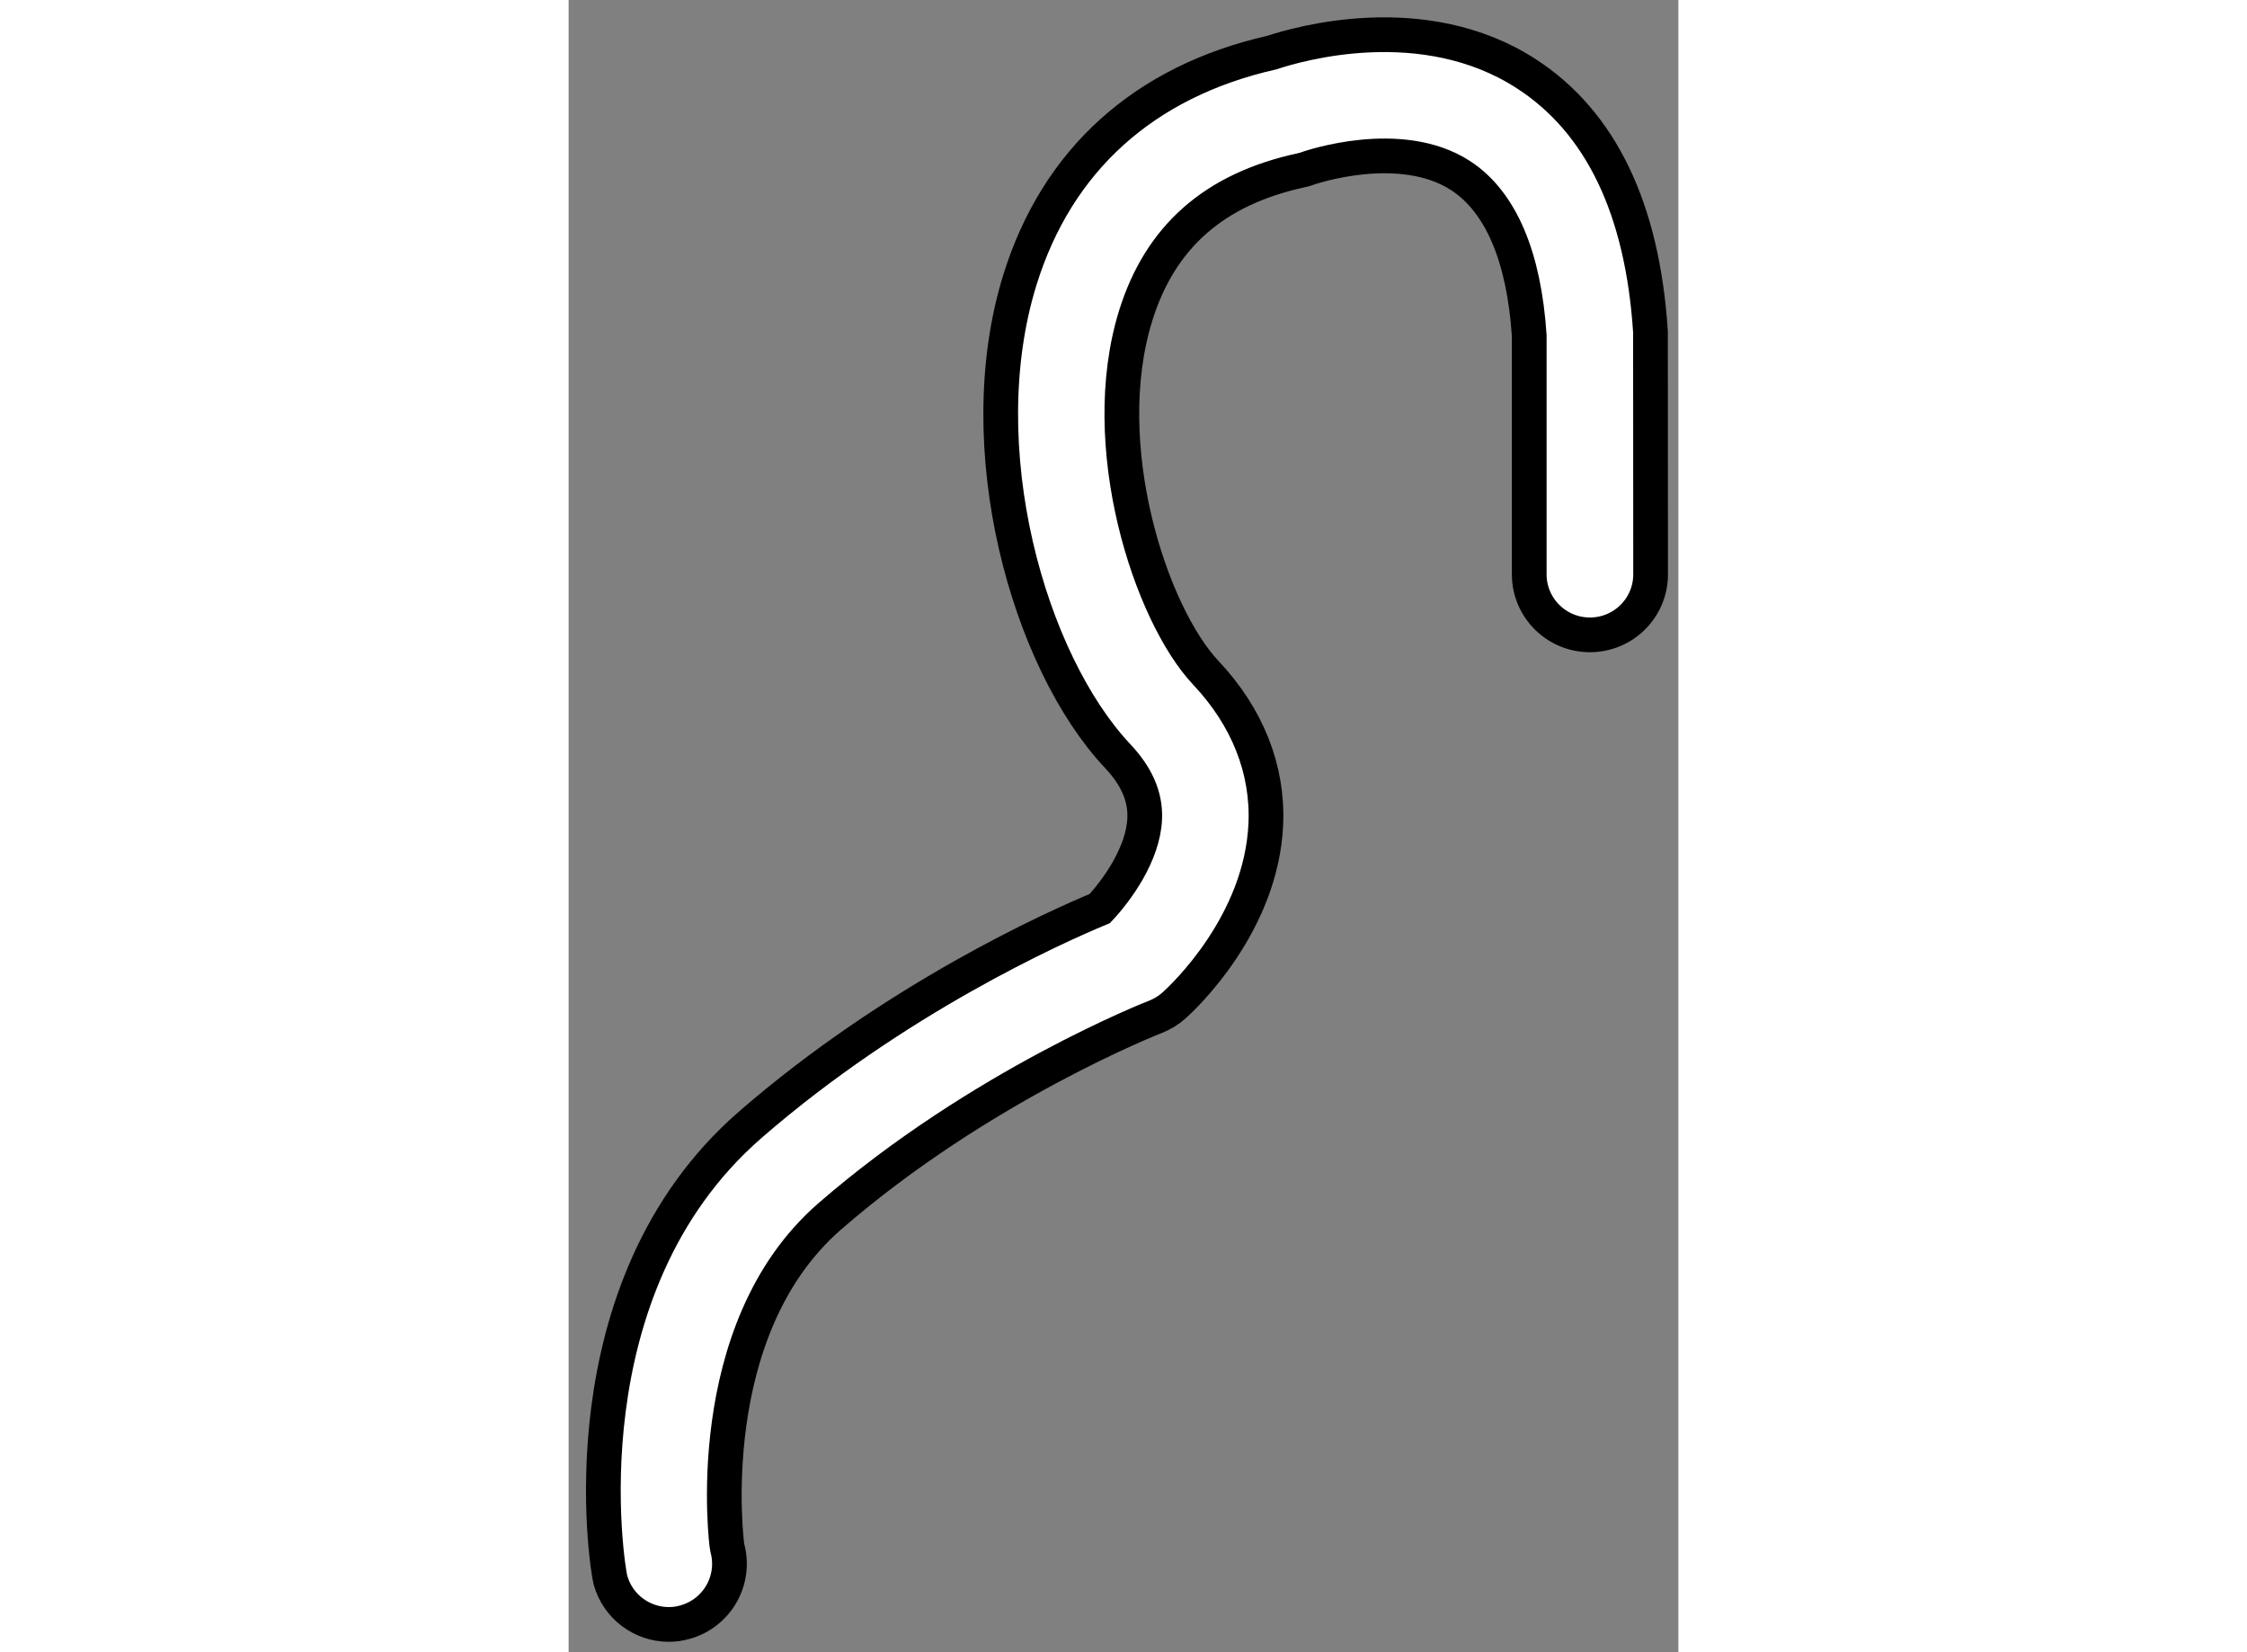 <?xml version="1.0" encoding="utf-8"?>
<!-- Generator: Adobe Illustrator 15.1.0, SVG Export Plug-In . SVG Version: 6.00 Build 0)  -->
<!DOCTYPE svg PUBLIC "-//W3C//DTD SVG 1.1//EN" "http://www.w3.org/Graphics/SVG/1.1/DTD/svg11.dtd">
<svg version="1.1" xmlns="http://www.w3.org/2000/svg" xmlns:xlink="http://www.w3.org/1999/xlink" x="0px" y="0px" width="244.8px"
	 height="180px" viewBox="63.147 60.83 15.981 23.792" enable-background="new 0 0 244.8 180" xml:space="preserve">
	
<rect x="63.147" y="60.83" width="15.981" height="23.792" fill="#808080" stroke="none"/>
	
<g><path fill="#FFFFFF" stroke="#000000" stroke-width="0.5" d="M64.59,84.222c-0.383,0-0.734-0.253-0.841-0.641
			c-0.047-0.17-0.698-4.195,2.011-6.552c2.091-1.818,4.387-2.846,5.036-3.116c0.233-0.249,0.628-0.777,0.647-1.301
			c0.011-0.312-0.116-0.604-0.389-0.894c-1.284-1.364-2.157-4.446-1.408-6.859c0.536-1.726,1.789-2.855,3.625-3.271
			c0.377-0.125,2.188-0.654,3.667,0.304c1.073,0.695,1.674,1.945,1.788,3.717l0.002,3.491c0,0.482-0.391,0.872-0.874,0.872
			c-0.482,0-0.874-0.39-0.874-0.872v-3.436c-0.074-1.134-0.408-1.929-0.991-2.307c-0.867-0.56-2.162-0.113-2.174-0.11
			c-0.04,0.015-0.08,0.027-0.122,0.036c-1.248,0.271-2.026,0.956-2.38,2.092c-0.58,1.869,0.211,4.296,1.012,5.146
			c0.596,0.633,0.894,1.384,0.862,2.169c-0.06,1.444-1.19,2.5-1.318,2.615c-0.079,0.072-0.171,0.128-0.27,0.167
			c-0.025,0.009-2.521,0.987-4.693,2.875c-1.887,1.641-1.484,4.736-1.475,4.768c0.129,0.464-0.142,0.945-0.608,1.074
			C64.746,84.212,64.667,84.222,64.59,84.222L64.59,84.222z"></path></g>


</svg>